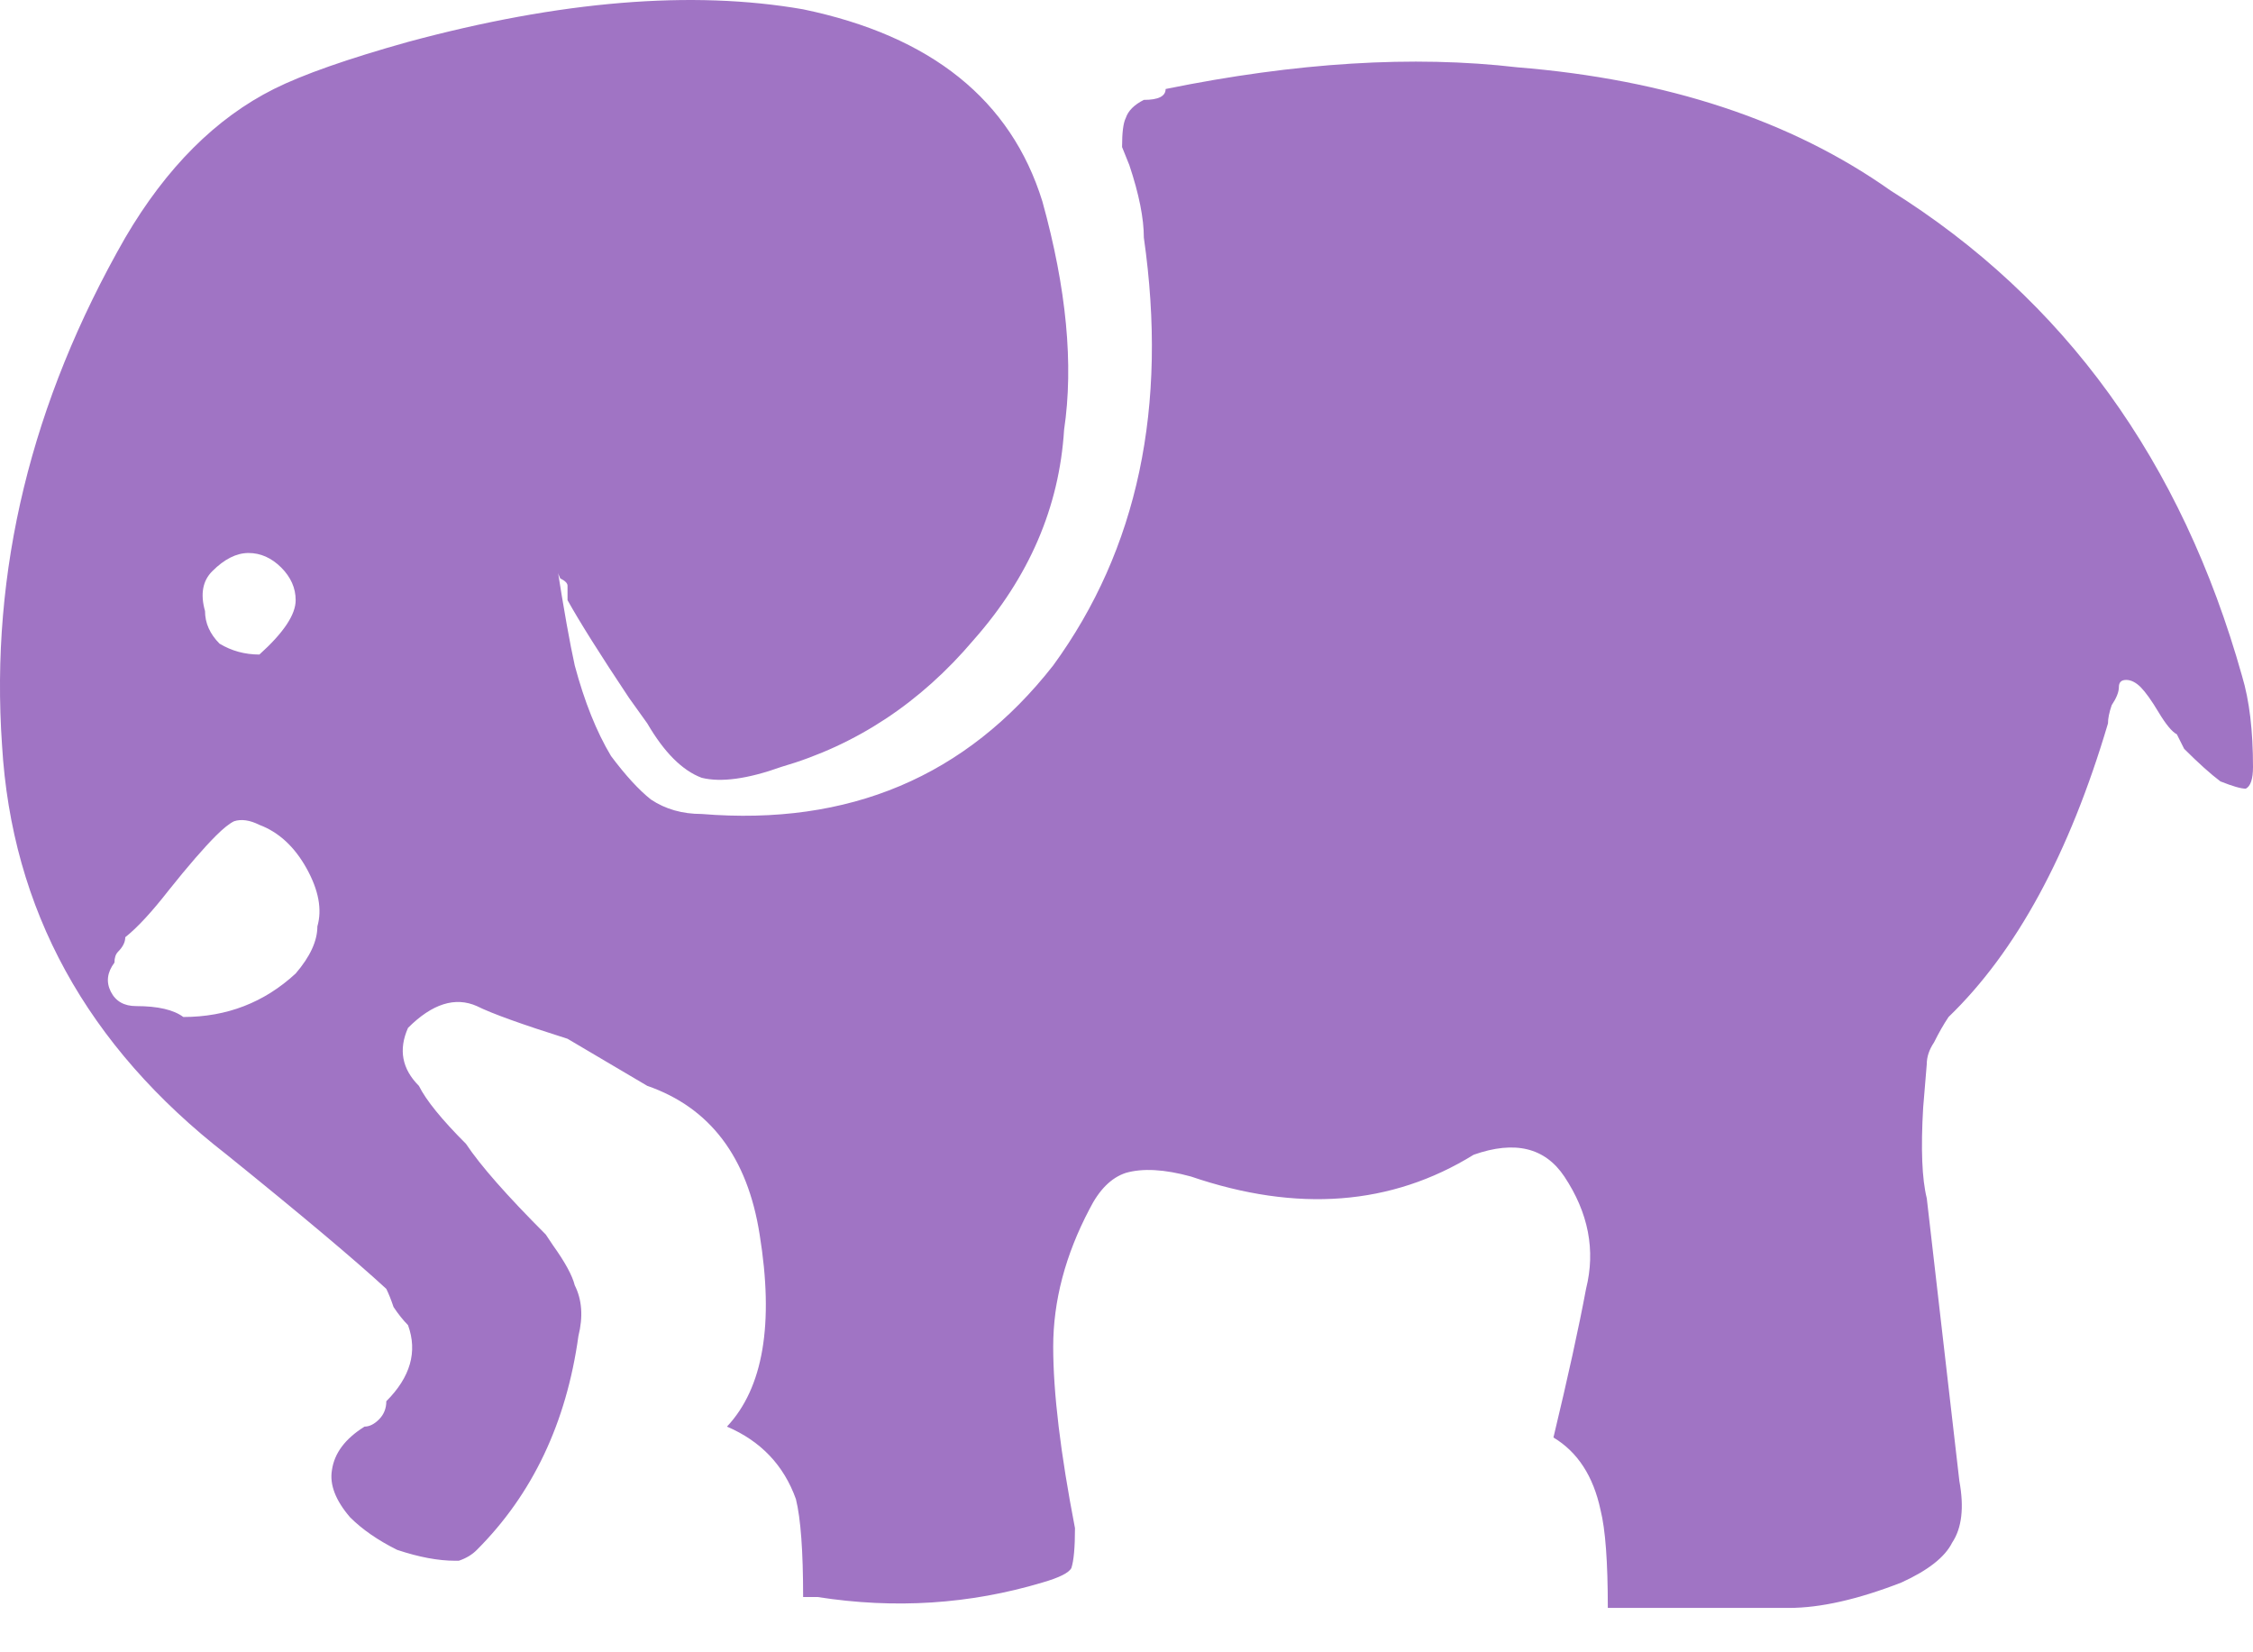 <svg width="30" height="22" viewBox="0 0 30 22" fill="none" xmlns="http://www.w3.org/2000/svg">
<path d="M10.115 16.437C9.954 15.408 9.455 14.748 8.619 14.458L7.557 13.831C6.945 13.638 6.543 13.493 6.35 13.396C6.061 13.268 5.755 13.364 5.433 13.686C5.304 13.976 5.353 14.233 5.578 14.458C5.674 14.651 5.884 14.909 6.205 15.23C6.398 15.52 6.752 15.922 7.267 16.437L7.364 16.582C7.525 16.807 7.621 16.984 7.653 17.113C7.75 17.306 7.766 17.531 7.702 17.789C7.541 18.947 7.09 19.896 6.35 20.636C6.286 20.701 6.205 20.749 6.109 20.781H6.061C5.835 20.781 5.578 20.733 5.288 20.636C5.031 20.508 4.822 20.363 4.661 20.202C4.468 19.977 4.387 19.767 4.42 19.574C4.452 19.349 4.596 19.156 4.854 18.995C4.918 18.995 4.983 18.963 5.047 18.899C5.111 18.834 5.144 18.754 5.144 18.657C5.465 18.336 5.562 17.998 5.433 17.644C5.369 17.579 5.304 17.499 5.24 17.402C5.208 17.306 5.176 17.226 5.144 17.161C4.725 16.775 4.017 16.18 3.02 15.375C1.154 13.927 0.156 12.109 0.027 9.921C-0.133 7.605 0.414 5.352 1.668 3.164C2.215 2.231 2.875 1.572 3.647 1.185C4.033 0.992 4.629 0.783 5.433 0.558C7.46 0.011 9.214 -0.134 10.694 0.124C12.399 0.478 13.461 1.33 13.88 2.682C14.201 3.84 14.298 4.854 14.169 5.722C14.105 6.752 13.703 7.685 12.963 8.522C12.255 9.358 11.402 9.921 10.404 10.211C9.954 10.372 9.6 10.42 9.343 10.356C9.085 10.259 8.844 10.018 8.619 9.632L8.377 9.294C7.991 8.715 7.718 8.28 7.557 7.991V7.798C7.557 7.766 7.525 7.733 7.46 7.701C7.428 7.637 7.412 7.573 7.412 7.508C7.508 8.12 7.589 8.57 7.653 8.86C7.782 9.342 7.943 9.744 8.136 10.066C8.329 10.324 8.506 10.517 8.667 10.645C8.86 10.774 9.085 10.838 9.343 10.838C11.305 10.999 12.866 10.34 14.024 8.86C15.15 7.315 15.553 5.417 15.231 3.164C15.231 2.907 15.167 2.585 15.038 2.199L14.941 1.958C14.941 1.765 14.957 1.636 14.99 1.572C15.022 1.475 15.102 1.395 15.231 1.33C15.424 1.33 15.521 1.282 15.521 1.185C17.258 0.831 18.819 0.735 20.202 0.896C22.197 1.057 23.854 1.604 25.174 2.537C27.49 3.985 29.051 6.141 29.855 9.004C29.952 9.326 30 9.728 30 10.211C30 10.372 29.968 10.468 29.904 10.501C29.839 10.501 29.727 10.468 29.566 10.404C29.437 10.307 29.276 10.163 29.083 9.97L28.986 9.777C28.922 9.744 28.842 9.648 28.745 9.487C28.649 9.326 28.568 9.214 28.504 9.149C28.439 9.085 28.375 9.053 28.311 9.053C28.246 9.053 28.214 9.085 28.214 9.149C28.214 9.214 28.182 9.294 28.118 9.39C28.085 9.487 28.069 9.567 28.069 9.632C27.555 11.369 26.847 12.672 25.946 13.541C25.881 13.638 25.817 13.75 25.753 13.879C25.688 13.976 25.656 14.072 25.656 14.169L25.608 14.748C25.576 15.295 25.592 15.697 25.656 15.954L26.09 19.719C26.155 20.073 26.123 20.347 25.994 20.54C25.898 20.733 25.672 20.91 25.318 21.071C24.739 21.296 24.24 21.409 23.822 21.409H21.409C21.409 20.797 21.377 20.363 21.312 20.105C21.216 19.655 21.007 19.333 20.685 19.14C20.878 18.336 21.023 17.676 21.119 17.161C21.248 16.646 21.151 16.148 20.83 15.665C20.572 15.279 20.17 15.182 19.623 15.375C18.529 16.051 17.274 16.148 15.858 15.665C15.504 15.568 15.215 15.552 14.99 15.617C14.796 15.681 14.636 15.842 14.507 16.099C14.185 16.711 14.024 17.322 14.024 17.933C14.024 18.545 14.121 19.349 14.314 20.347C14.314 20.604 14.298 20.781 14.266 20.878C14.233 20.942 14.105 21.006 13.88 21.071C12.914 21.36 11.917 21.425 10.887 21.264H10.694C10.694 20.652 10.662 20.218 10.598 19.96C10.437 19.51 10.131 19.188 9.68 18.995C10.163 18.48 10.308 17.628 10.115 16.437ZM3.937 12.962C4.13 12.737 4.226 12.528 4.226 12.335C4.291 12.109 4.243 11.852 4.082 11.562C3.921 11.273 3.712 11.08 3.454 10.983C3.326 10.919 3.213 10.903 3.116 10.935C3.052 10.967 2.972 11.031 2.875 11.128C2.714 11.289 2.505 11.53 2.248 11.852C2.022 12.142 1.829 12.351 1.668 12.479C1.668 12.544 1.636 12.608 1.572 12.672C1.54 12.705 1.524 12.753 1.524 12.817C1.427 12.946 1.411 13.075 1.475 13.203C1.54 13.332 1.652 13.396 1.813 13.396C2.103 13.396 2.312 13.445 2.441 13.541C3.02 13.541 3.519 13.348 3.937 12.962ZM3.937 7.991C3.937 7.83 3.873 7.685 3.744 7.556C3.615 7.428 3.47 7.363 3.309 7.363C3.149 7.363 2.988 7.444 2.827 7.605C2.698 7.733 2.666 7.91 2.73 8.136C2.73 8.296 2.795 8.441 2.923 8.57C3.084 8.667 3.261 8.715 3.454 8.715C3.776 8.425 3.937 8.184 3.937 7.991Z" fill="#A074C4"/>
</svg>
